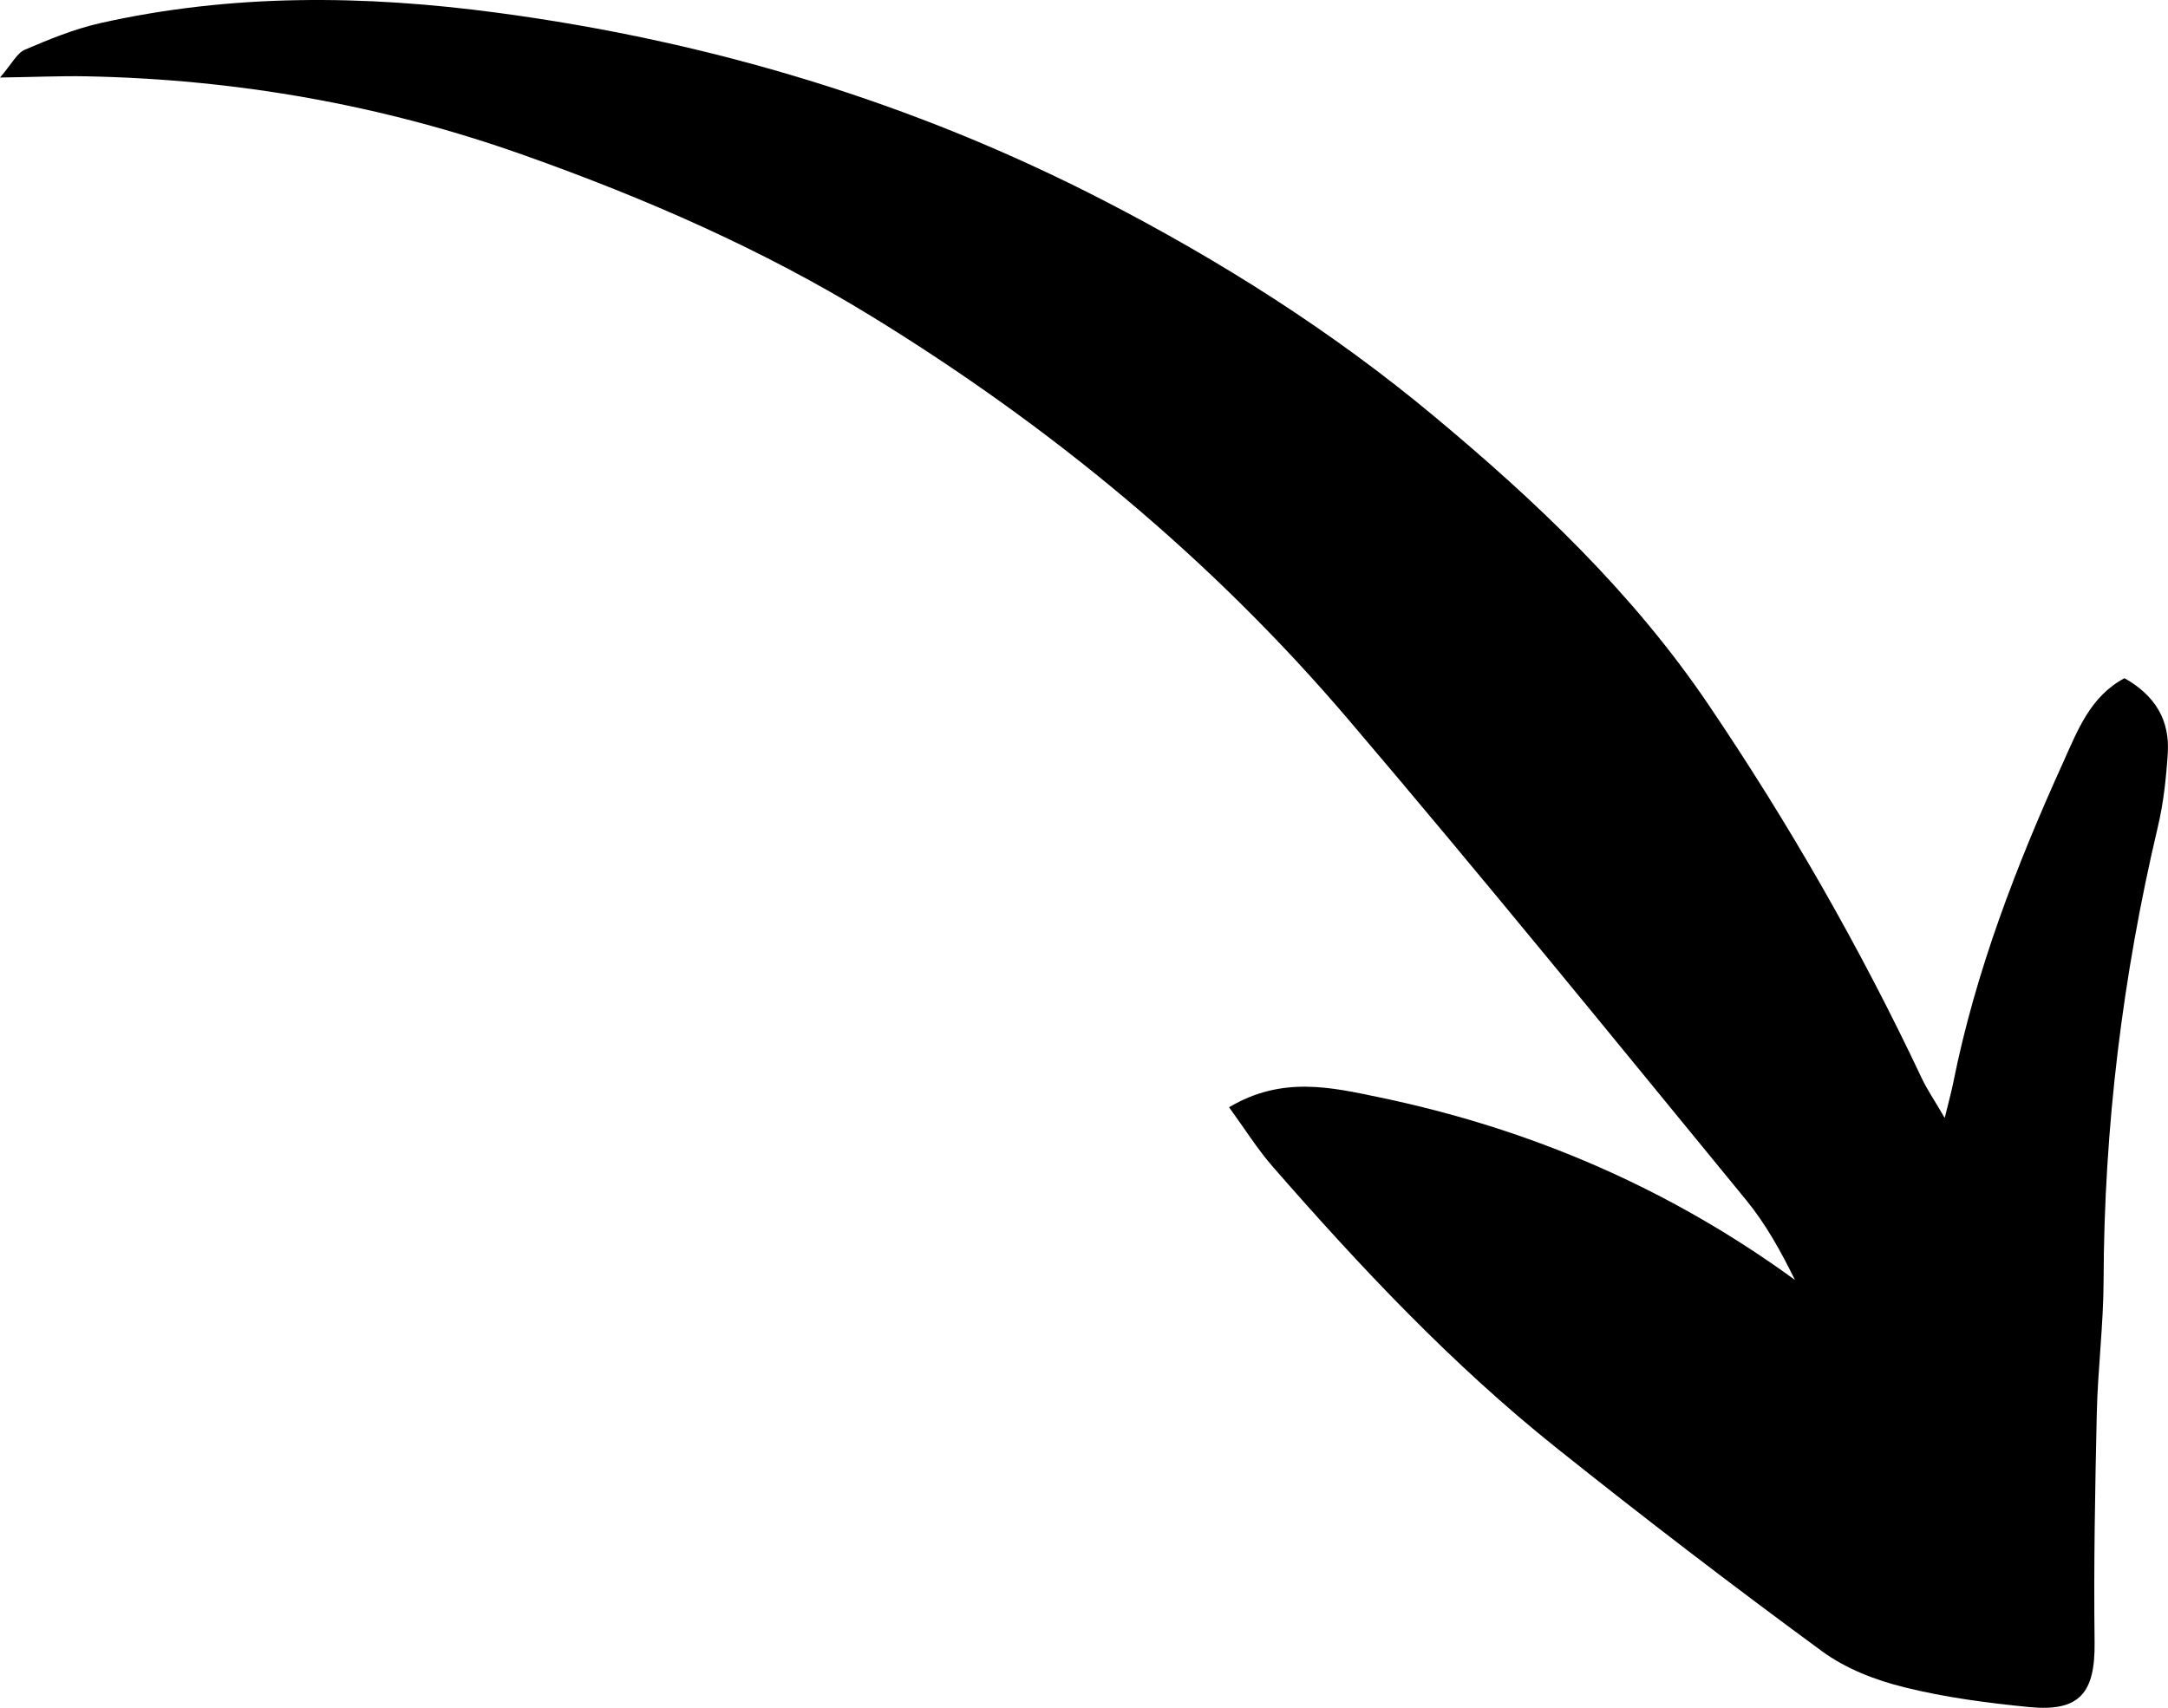 <?xml version="1.0" encoding="utf-8"?>
<!-- Generator: Adobe Illustrator 25.0.0, SVG Export Plug-In . SVG Version: 6.00 Build 0)  -->
<svg version="1.1" id="Capa_1" xmlns="http://www.w3.org/2000/svg" xmlns:xlink="http://www.w3.org/1999/xlink" x="0px" y="0px"
	 viewBox="0 0 178.37 140.54" style="enable-background:new 0 0 178.37 140.54;" xml:space="preserve">
<path d="M0,6.38c2.85-0.04,4.97-0.14,7.09-0.1c12.37,0.24,24.39,2.35,36.08,6.51c9.93,3.53,19.57,7.73,28.52,13.23
	c14.75,9.05,28.03,20.01,39.27,33.22c11.08,13.01,21.85,26.28,32.69,39.5c1.62,1.97,2.87,4.24,4.03,6.59
	c-10.37-7.56-21.79-12.45-34.2-15.03c-3.94-0.82-8-1.78-12.36,0.82c1.29,1.77,2.34,3.46,3.63,4.93
	c7.21,8.26,14.71,16.24,23.29,23.09c7.17,5.73,14.47,11.32,21.87,16.75c1.95,1.43,4.4,2.38,6.77,2.96
	c3.36,0.84,6.84,1.29,10.29,1.63c4.14,0.4,5.41-1.17,5.36-5.33c-0.08-6.27,0.04-12.55,0.18-18.82c0.08-3.65,0.55-7.29,0.56-10.94
	c0.04-12.62,1.56-25.05,4.46-37.33c0.47-1.98,0.69-4.03,0.82-6.06c0.18-2.71-1.01-4.75-3.56-6.19c-2.82,1.5-3.86,4.31-5.03,6.89
	c-3.86,8.52-7.23,17.23-9.07,26.45c-0.14,0.69-0.33,1.37-0.69,2.85c-0.85-1.47-1.44-2.32-1.88-3.25
	c-5.06-10.73-10.94-20.99-17.59-30.81c-6.2-9.16-14.13-16.68-22.57-23.71c-8.34-6.95-17.5-12.75-27.11-17.71
	C75.16,8.42,58.45,3.39,40.93,1.05C29.96-0.42,19.06-0.53,8.22,1.91C6.11,2.39,4.05,3.23,2.05,4.09C1.39,4.37,0.99,5.24,0,6.38z"/>
</svg>
